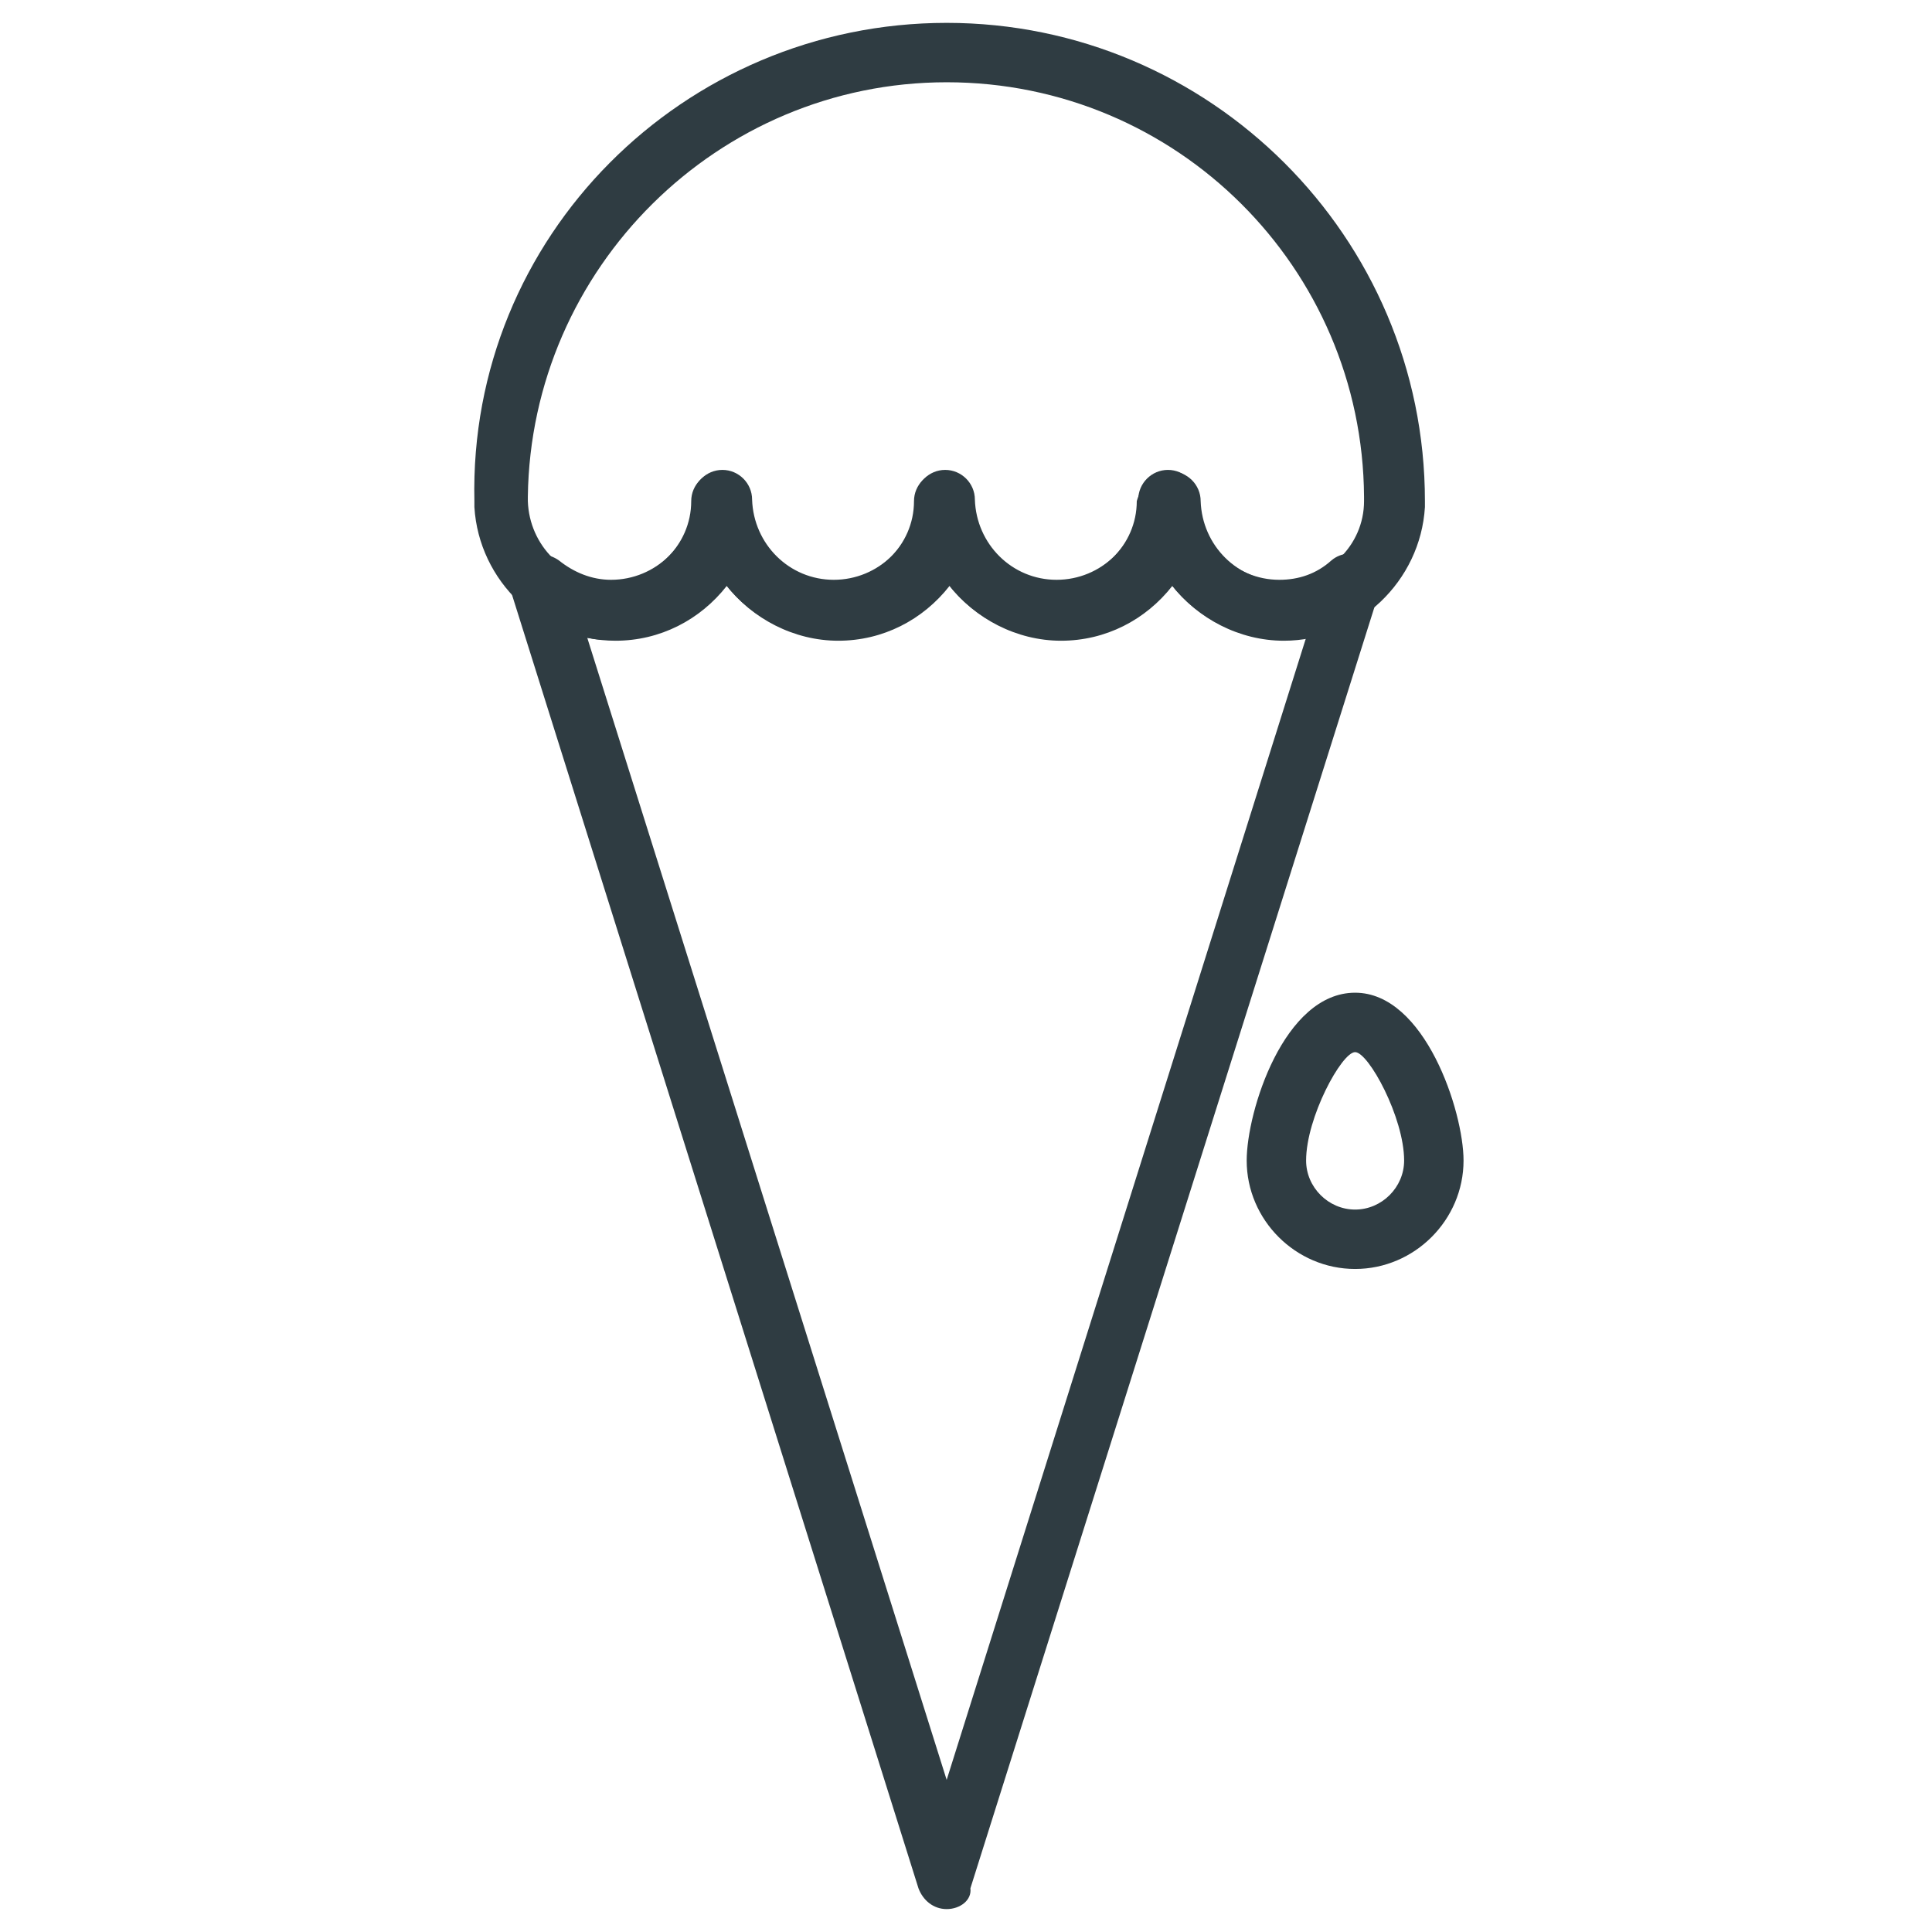 <?xml version="1.0" encoding="UTF-8"?>
<!-- Uploaded to: SVG Repo, www.svgrepo.com, Generator: SVG Repo Mixer Tools -->
<svg width="800px" height="800px" version="1.1" viewBox="144 144 512 512" xmlns="http://www.w3.org/2000/svg">
 <g fill="#2f3c42">
  <path d="m484.23 313.8c-11.809 0-22.828-5.902-29.52-14.562-7.086 9.055-17.711 14.562-29.52 14.562s-22.828-5.902-29.52-14.562c-7.086 9.055-17.711 14.562-29.52 14.562s-22.828-5.902-29.52-14.562c-7.086 9.055-17.711 14.562-29.52 14.562-19.68 0-36.211-15.742-37.391-35.426v-1.574c-1.582-70.059 55.492-126.74 125.16-126.74 69.668 0 126.74 56.68 126.74 126.74v1.574c-1.18 19.68-17.711 35.426-37.391 35.426zm-29.914-44.871c4.328 0 7.871 3.543 7.871 7.871 0.395 11.809 9.84 21.254 21.648 21.254 11.809 0 21.648-9.445 21.648-21.254v-1.18c-0.395-60.613-49.594-109.82-110.6-109.82-60.613 0-110.21 49.199-111 109.82v1.18c0.395 11.809 9.84 21.254 21.648 21.254s21.648-9.445 21.648-21.254c0-4.328 3.543-7.871 7.871-7.871 4.328 0 7.871 3.543 7.871 7.871 0.395 11.809 9.84 21.254 21.648 21.254 11.809 0 21.648-9.445 21.648-21.254 0-4.328 3.543-7.871 7.871-7.871s7.871 3.543 7.871 7.871c0.395 11.809 9.84 21.254 21.648 21.254 11.809 0 21.648-9.445 21.648-21.254 1.184-4.328 4.723-7.871 9.055-7.871z"/>
  <path d="m394.88 649.93c-3.543 0-6.297-2.363-7.477-5.512l-107.85-343.22c-1.18-3.148 0.395-7.086 3.148-9.055s6.691-1.574 9.445 0.395c3.938 3.148 8.66 5.117 13.777 5.117 11.809 0 21.648-9.445 21.648-21.254 0-4.328 3.543-7.871 7.871-7.871 4.328 0 7.871 3.543 7.871 7.871 0.395 11.809 9.84 21.254 21.648 21.254s21.648-9.445 21.648-21.254c0-4.328 3.543-7.871 7.871-7.871s7.871 3.543 7.871 7.871c0.395 11.809 9.84 21.254 21.648 21.254s21.648-9.445 21.648-21.254c0-4.328 3.543-7.871 7.871-7.871 4.328 0 7.871 3.543 7.871 7.871 0.395 11.809 9.84 21.254 21.648 21.254 5.117 0 9.84-1.574 13.777-5.117 2.754-2.363 6.691-2.363 9.445-0.395s4.328 5.512 3.148 9.055l-108.24 343.22c0.402 3.152-2.746 5.512-6.289 5.512zm-95.254-336.92 95.25 302.68 95.25-302.68c-1.969 0.395-4.328 0.395-6.297 0.395-11.809 0-22.828-5.902-29.52-14.562-7.086 9.055-17.711 14.562-29.52 14.562-11.809 0-22.828-5.902-29.52-14.562-7.086 9.055-17.711 14.562-29.52 14.562s-22.828-5.902-29.52-14.562c-7.086 9.055-17.711 14.562-29.52 14.562-2.754 0.395-5.117 0-7.086-0.395z"/>
  <path d="m503.12 480.29c-15.742 0-28.734-12.988-28.734-28.734 0-12.988 9.84-44.477 28.734-44.477 18.5 0 28.734 31.488 28.734 44.477 0 15.746-12.988 28.734-28.734 28.734zm0-57.465c-3.543 0-12.988 17.32-12.988 28.734 0 7.086 5.902 12.988 12.988 12.988 7.086 0 12.988-5.902 12.988-12.988 0-11.418-9.445-28.734-12.988-28.734z"/>
 </g>
</svg>